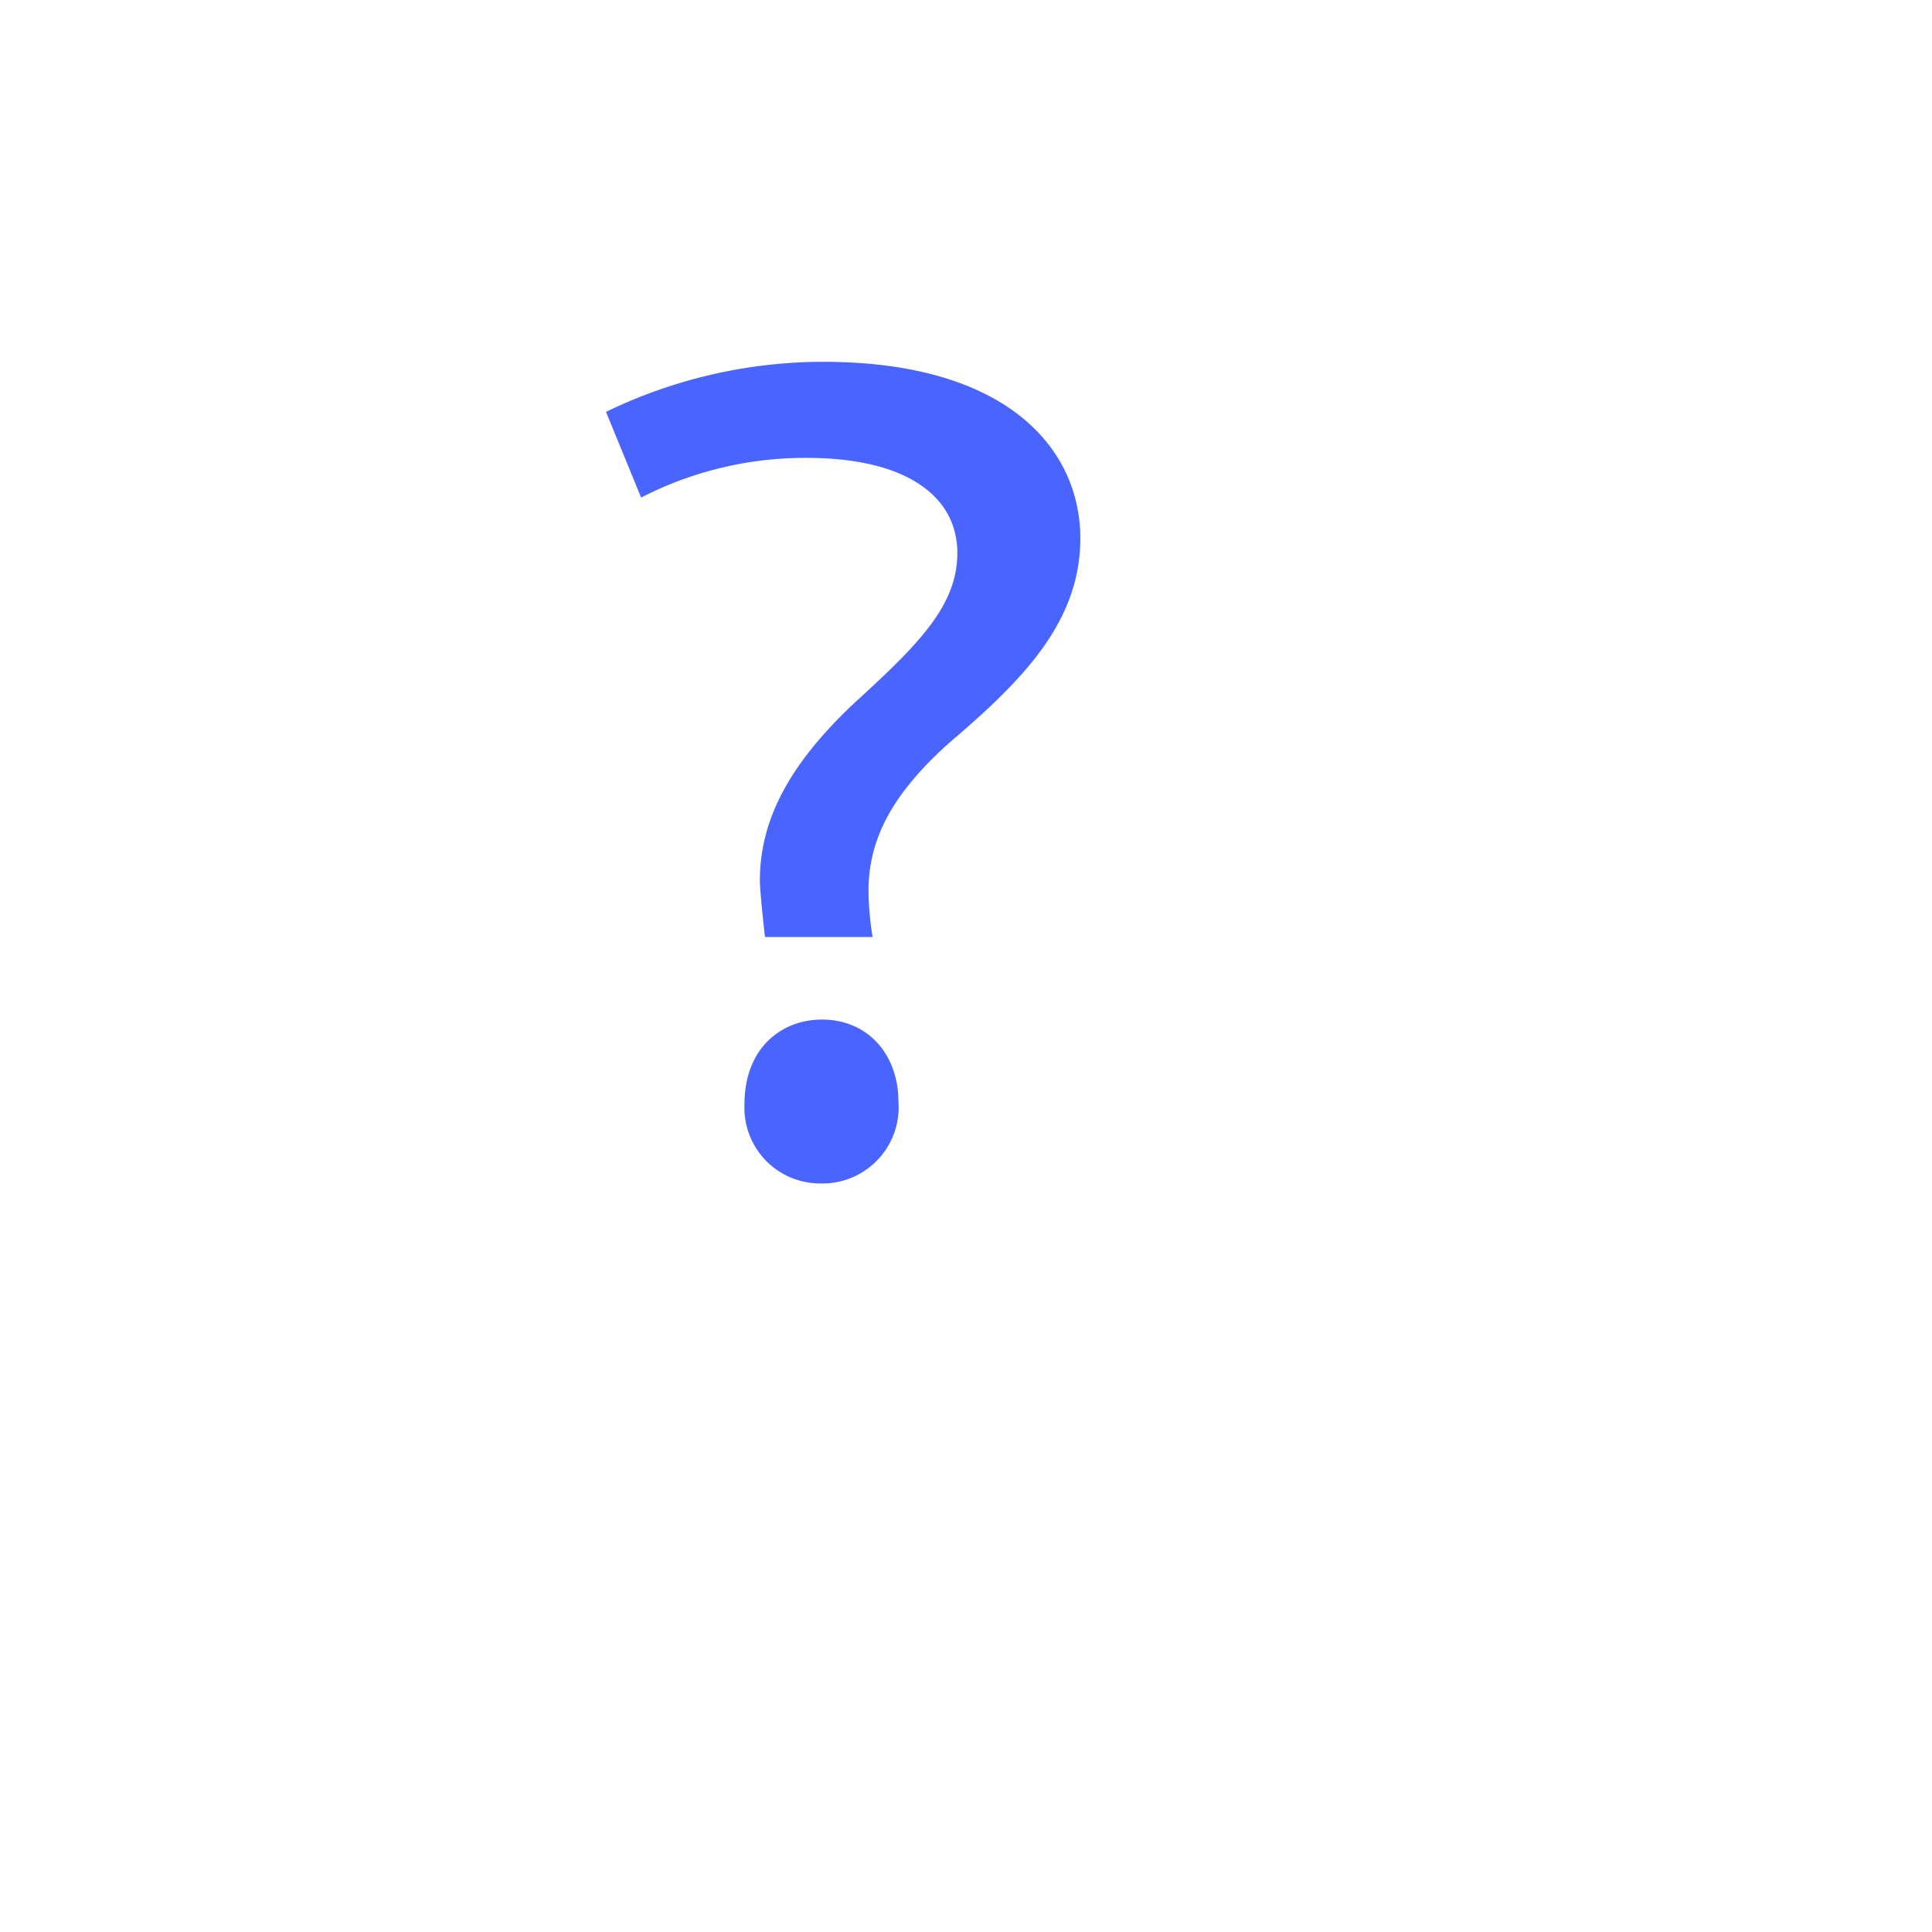 <svg id="question" xmlns="http://www.w3.org/2000/svg" xmlns:xlink="http://www.w3.org/1999/xlink" width="110" height="110" viewBox="0 0 110 110">
  <defs>
    <style>
      .cls-1 {
        fill: #ff009c;
        fill-opacity: 0;
        opacity: 0.3;
      }

      .cls-1, .cls-3 {
        fill-rule: evenodd;
      }

      .cls-2 {
        fill: #fff;
        filter: url(#filter);
      }

      .cls-3 {
        fill: #4a64ff;
      }
    </style>
    <filter id="filter" x="0" y="0" width="97" height="97" filterUnits="userSpaceOnUse">
      <feOffset result="offset" dy="4" in="SourceAlpha"/>
      <feGaussianBlur result="blur" stdDeviation="2.828"/>
      <feFlood result="flood" flood-opacity="0.18"/>
      <feComposite result="composite" operator="in" in2="blur"/>
      <feBlend result="blend" in="SourceGraphic"/>
    </filter>
  </defs>
  <path id="_" data-name="#" class="cls-1" d="M359,4467H469v110H359V4467h0Z" transform="translate(-359 -4467)"/>
  <circle id="椭圆_857" data-name="椭圆 857" class="cls-2" cx="48" cy="44" r="41"/>
  <path id="_2" data-name="？" class="cls-3" d="M408.683,4520.35a17.377,17.377,0,0,1-.235-2.61c0-3.03,1.412-5.59,4.589-8.44,4.118-3.51,7.472-6.84,7.472-11.65,0-5.06-4.118-10.05-14.65-10.05a28.4,28.4,0,0,0-12.356,2.85l2,4.88a20.379,20.379,0,0,1,9.413-2.26c5.884,0,8.591,2.32,8.591,5.41,0,3.03-2.236,5.23-5.943,8.62-3.765,3.56-5.3,6.72-5.3,10.04,0,0.54.235,2.8,0.294,3.21h6.119Zm-3,14.03a4.336,4.336,0,0,0,4.472-4.63c0-2.74-1.765-4.7-4.354-4.7-2.3,0-4.413,1.61-4.413,4.82A4.309,4.309,0,0,0,405.682,4534.38Z" transform="translate(-359 -4467)"/>
</svg>
